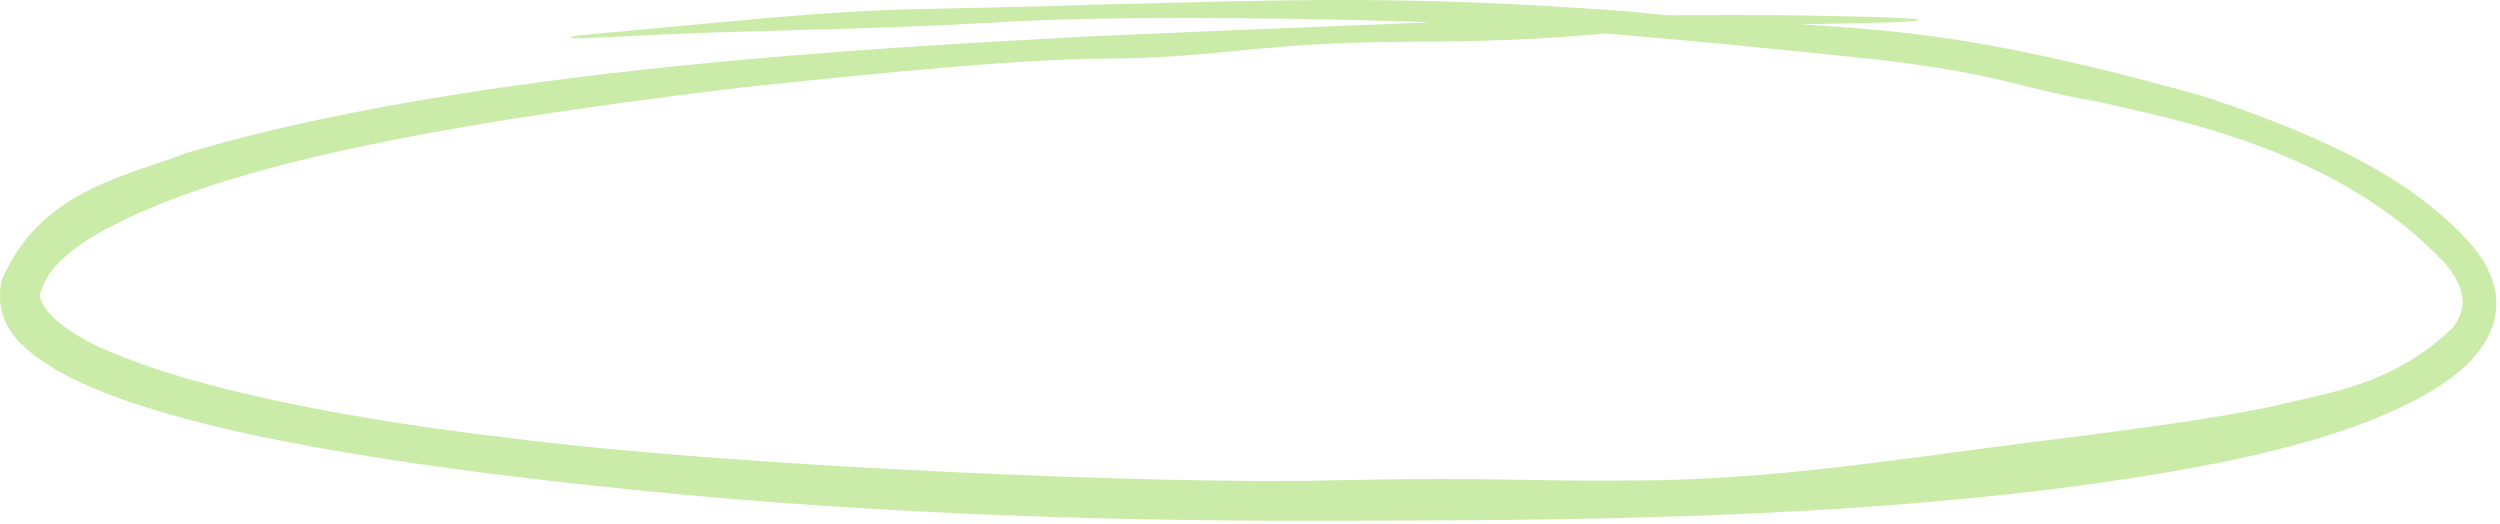 <?xml version="1.0" encoding="UTF-8"?> <svg xmlns="http://www.w3.org/2000/svg" width="253" height="53" viewBox="0 0 253 53" fill="none"><path d="M167.851 48.6C182.373 48.257 193.776 46.151 211.127 44.054C219.952 42.908 224.905 42.155 230.071 41.108C234.974 39.806 242.003 39.219 248.247 33.126C249.803 31.066 249.439 29.12 247.518 26.731C236.519 14.942 219.63 12.036 212.563 10.349C203.758 8.805 202.957 7.597 190.281 6.063C177.571 4.695 169.839 4.013 158.669 3.06C147.515 1.91 113.017 1.363 100.519 2.293C87.972 3.01 73.702 3.107 65.099 3.58C62.512 3.715 60.268 3.823 58.713 3.879C58.043 3.904 57.735 3.867 57.729 3.805C57.729 3.805 57.729 3.805 57.729 3.805C57.723 3.729 58.187 3.614 59.049 3.534C63.368 3.137 69.635 2.555 77.183 1.859C91.237 0.635 92.817 1.073 111.783 0.444C130.783 -0.005 142.259 -0.519 164.599 1.141C186.811 3.464 192.472 1.163 223.194 9.806C236.536 14.271 244.495 18.533 250.029 24.675C251.056 25.873 251.797 27.072 252.232 28.332C252.768 29.862 252.759 31.601 252.234 33.057C251.069 36.18 248.535 38.037 246.087 39.566C240.782 42.689 234.382 44.717 225.71 46.6C194.299 53.042 154.443 52.591 135.441 52.705C116.432 52.756 90.954 52.311 64.063 49.569C53.793 48.499 42.779 47.24 31.374 45.163C25.518 44.07 19.959 42.888 14.081 40.997C11.393 40.119 8.271 38.938 5.658 37.416C3.088 35.789 -0.855 33.424 0.165 28.366C4.016 19.361 12.452 17.933 19.059 15.421C48.134 6.818 90.132 4.797 109.469 3.718C128.831 2.857 133.547 2.741 152.184 1.946C162.867 1.516 177.67 1.344 190.151 1.731C196.368 1.932 195.042 2.196 188.663 2.333C179.398 2.546 171.907 2.54 167.115 2.971C157.601 3.848 153.623 4.2 141.61 4.234C129.607 4.296 124 5.503 117.024 5.787C110.056 6.214 110.071 5.106 74.748 8.891C39.623 13.122 20.105 17.586 9.168 24.068C7.272 25.271 4.791 27.149 4.174 29.424C3.324 30.925 6.941 33.838 10.535 35.327C14.476 37.085 18.792 38.354 23.394 39.5C32.51 41.736 42.282 43.234 51.154 44.271C72.77 47.124 117.391 49.104 135.343 48.595C153.265 48.241 153.324 48.792 167.851 48.6Z" fill="#CBECA9"></path></svg> 